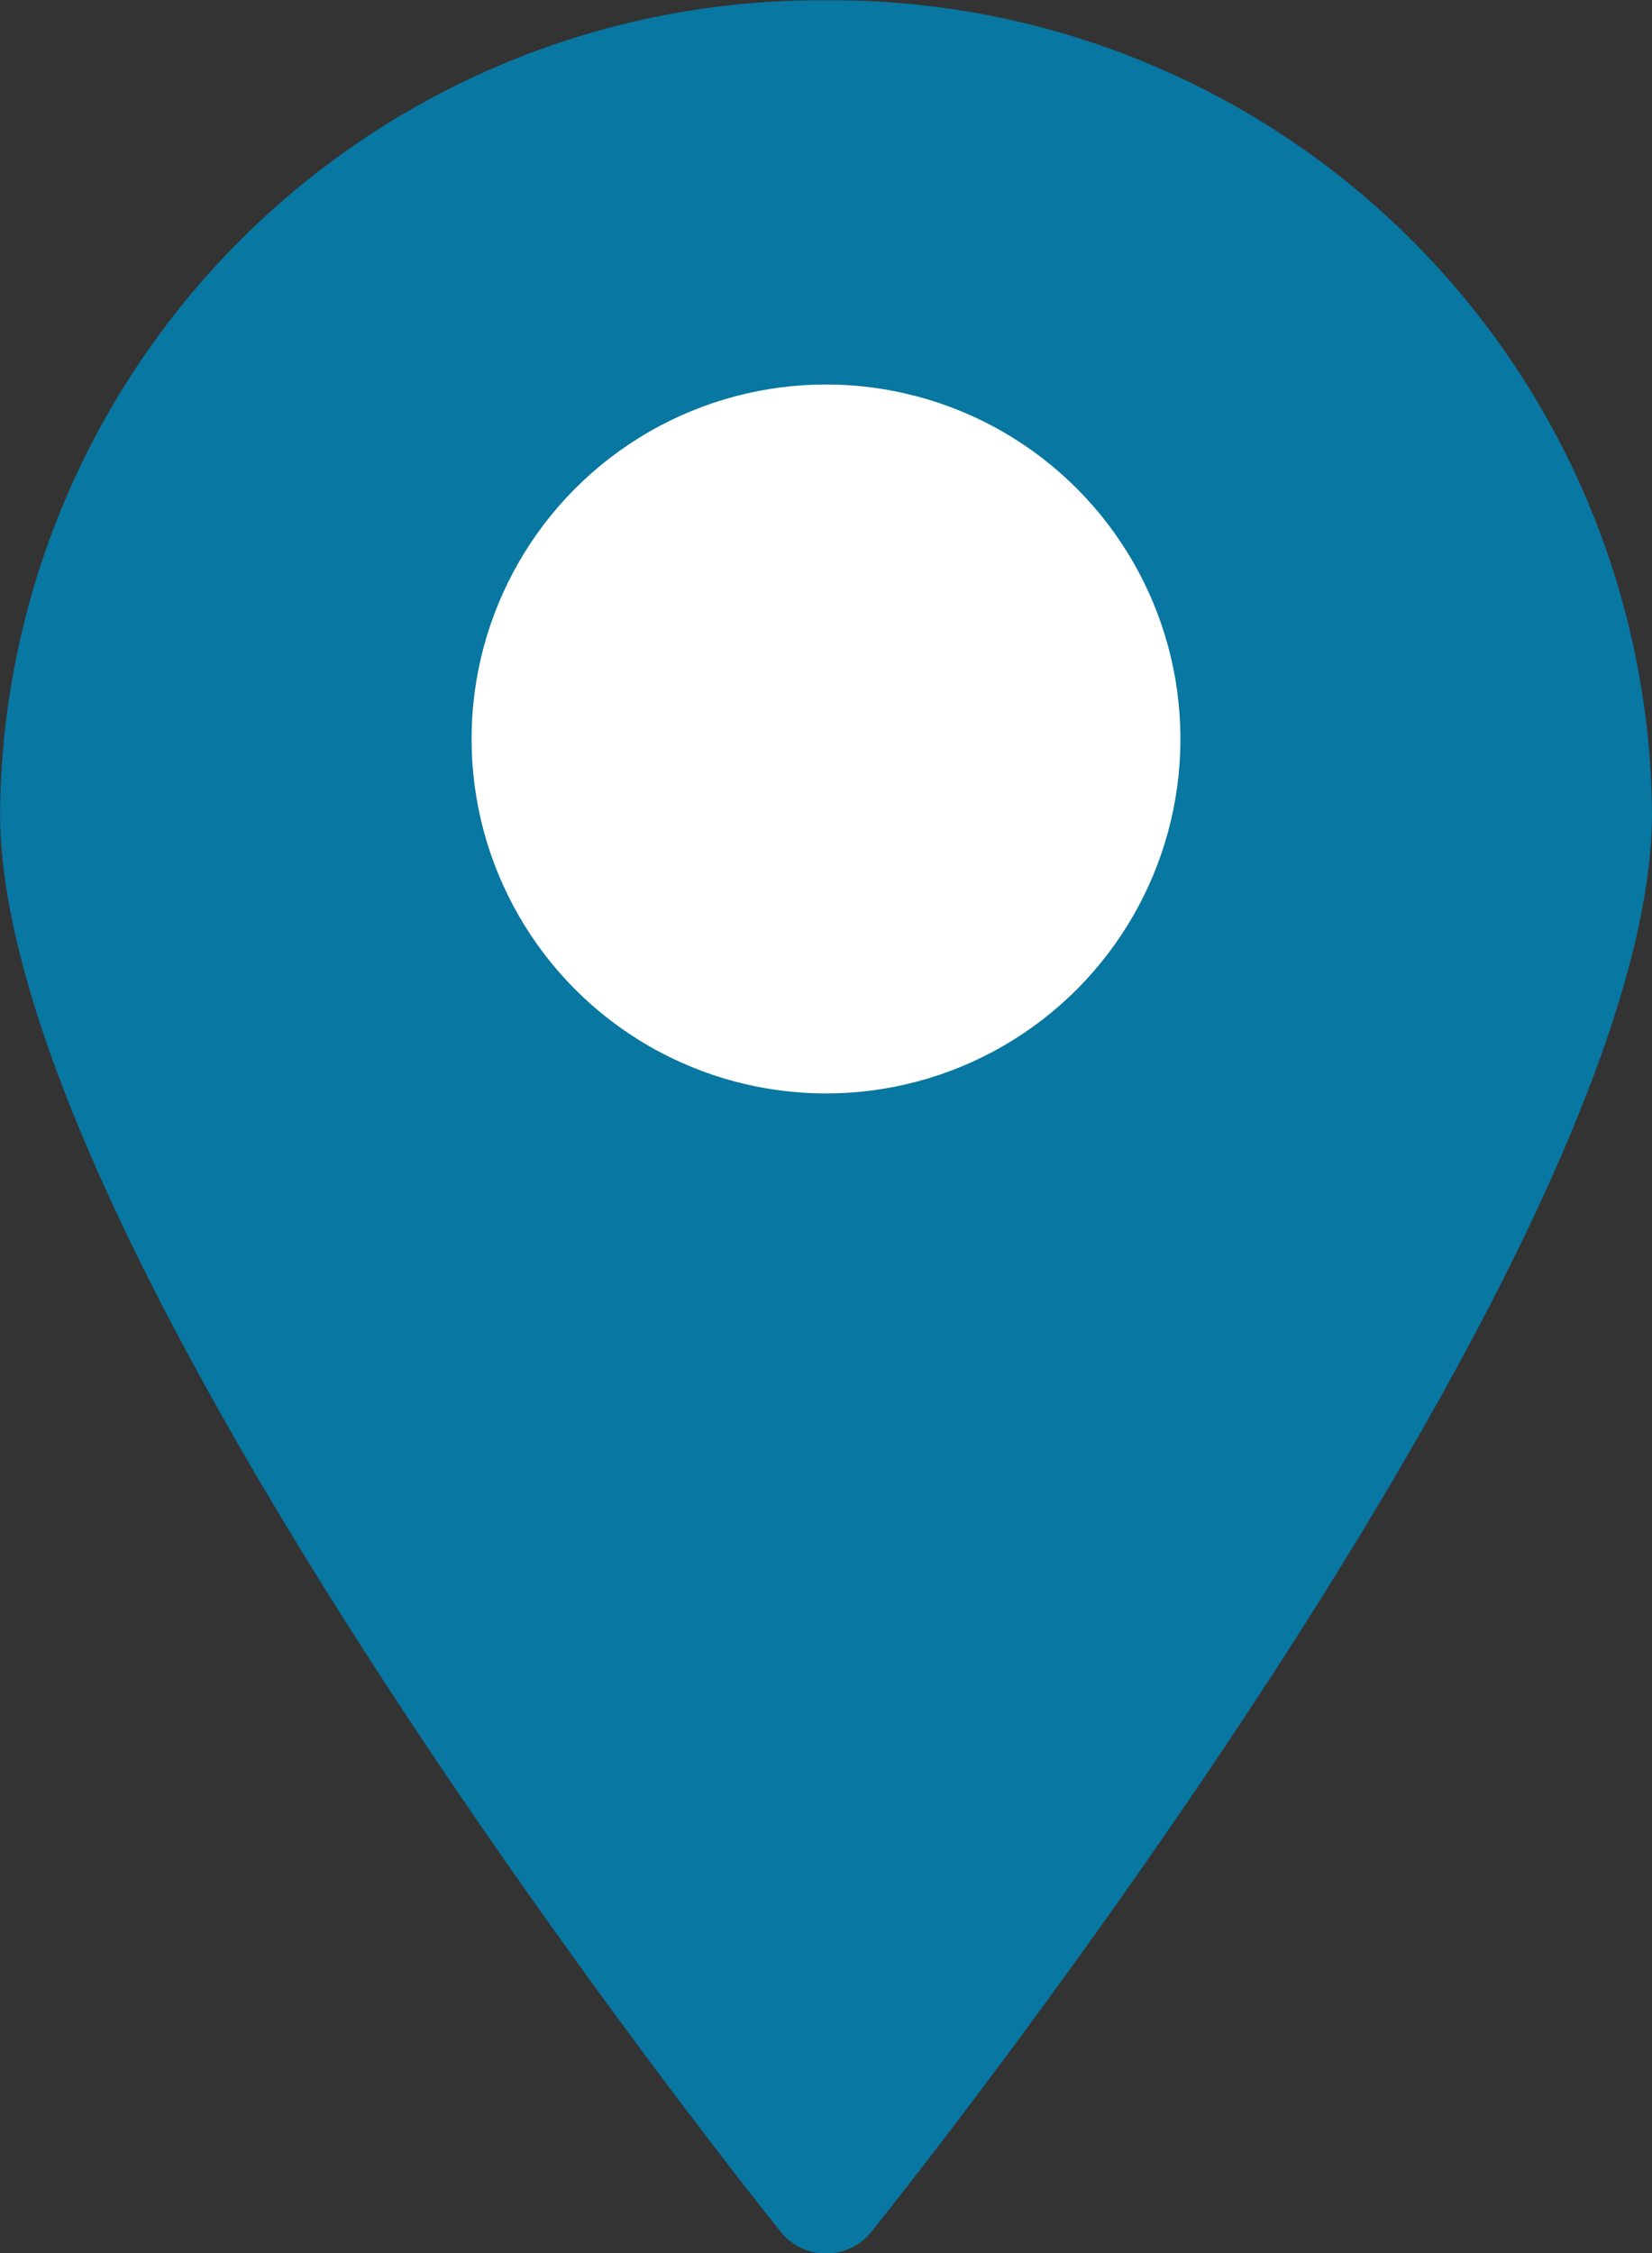 <svg xmlns="http://www.w3.org/2000/svg" width="20.532" height="28" viewBox="0 0 20.532 28"><rect x="0" y="0" width="20.532" height="28" fill="#333333" stroke="none"/><g id="グループ_13330" data-name="グループ 13330" transform="translate(130.372 98.879)"><g id="グループ_5088" data-name="グループ 5088" transform="translate(-130.372 -98.879)"><path id="パス_13554" data-name="パス 13554" d="M-109.84-88.775c0 5.579-9.678 17.6-9.678 17.6a.725.725 0 01-1.175 0s-9.678-12.016-9.678-17.6a10.186 10.186 0 0110.266-10.1 10.186 10.186 0 0110.265 10.1z" transform="translate(130.372 98.879)" fill="#0877a1"/><circle id="楕円形_394" data-name="楕円形 394" cx="4.405" cy="4.405" r="4.405" transform="translate(5.861 4.778)" fill="#fff"/></g></g></svg>